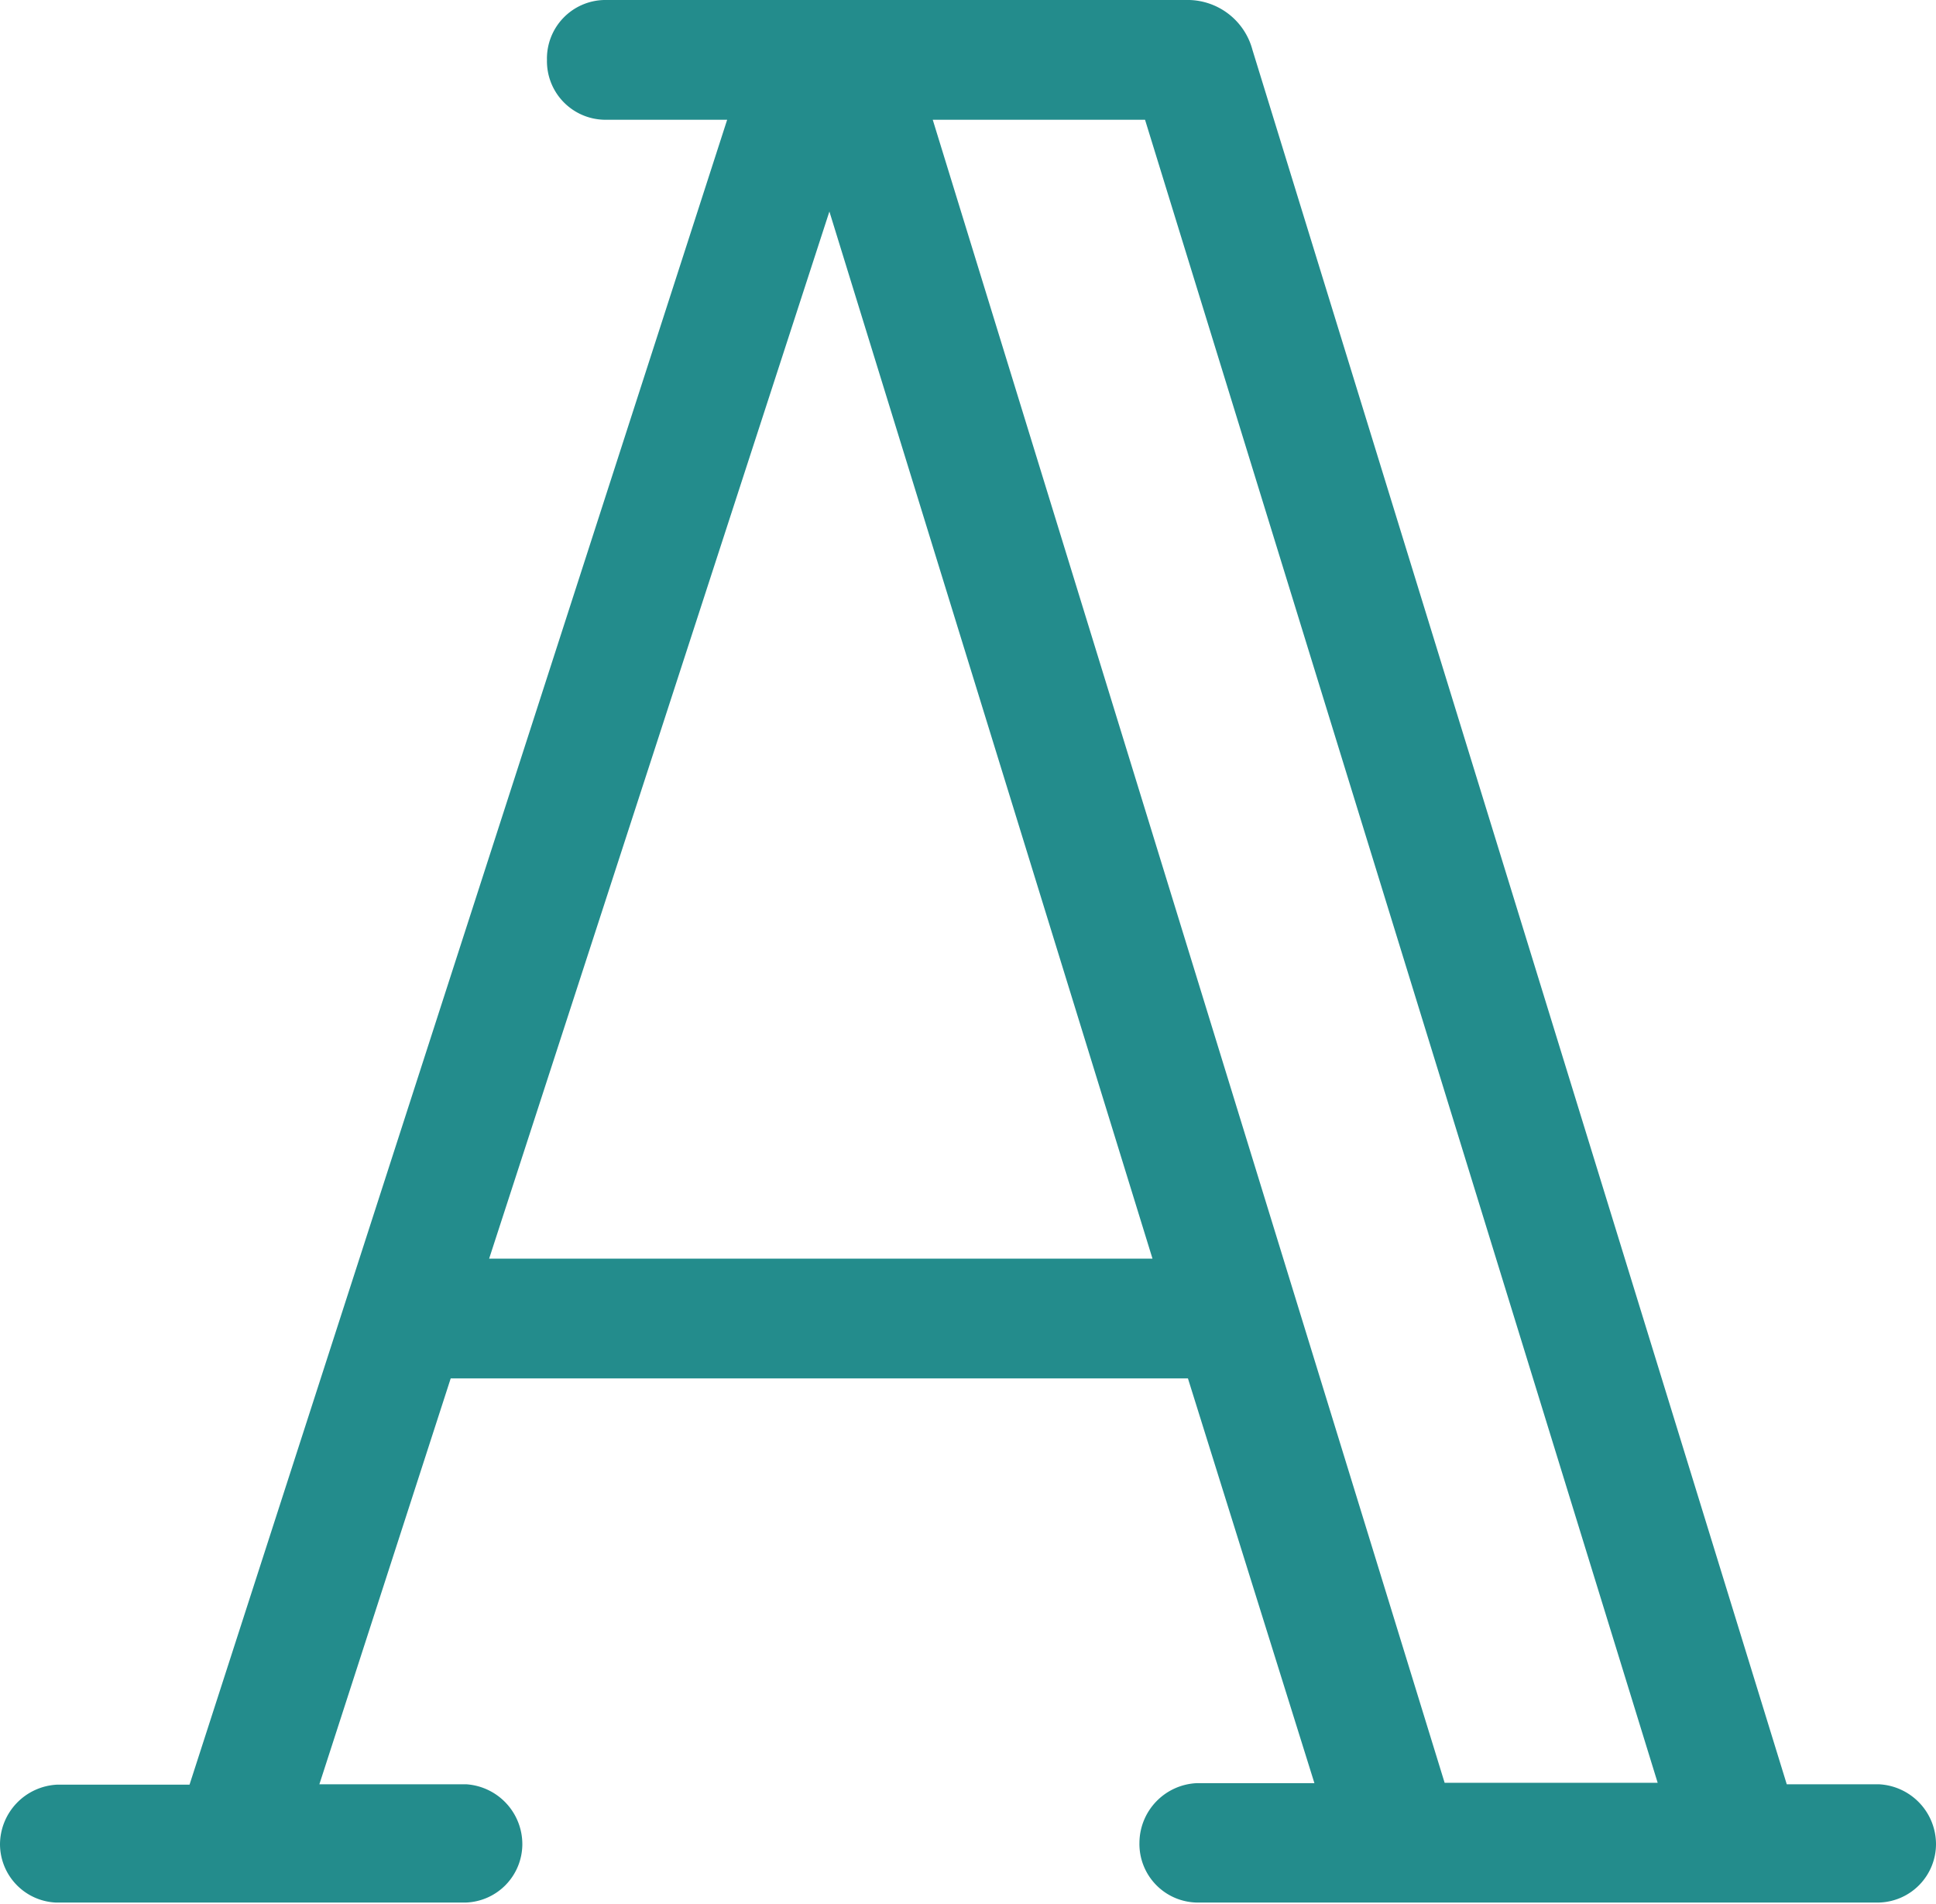 <svg xmlns="http://www.w3.org/2000/svg" viewBox="0 0 51.89 51.04"><defs><style>.cls-1{fill:#238c8c;}</style></defs><title>selTexto</title><g id="Layer_2" data-name="Layer 2"><g id="Layer_1-2" data-name="Layer 1"><path class="cls-1" d="M51.29,49.44a1,1,0,0,1-.93,1H32.07a1,1,0,0,1-.93-1,1,1,0,0,1,.93-1h4l-3.77-12.1H11.64L7.72,48.44h4.77a1,1,0,0,1,.93,1,1,1,0,0,1-.93,1h-11a1,1,0,0,1-.93-1,1,1,0,0,1,.93-1h4L20.32,2.6H16.19a1,1,0,0,1-.93-1,1,1,0,0,1,.93-1H31.78A1.2,1.2,0,0,1,33,1.53L47.44,48.44h2.92A1,1,0,0,1,51.29,49.44ZM31.71,34.35,22.25,3.67l-10,30.68Zm6.55,14.09h7L31.14,2.6h-7Z"/><path class="cls-1" d="M50.36,51H32.07a1.57,1.57,0,0,1-1.53-1.6,1.61,1.61,0,0,1,1.53-1.6h3.16L31.84,36.95H12.08L8.56,47.83h3.94A1.61,1.61,0,0,1,14,49.44,1.57,1.57,0,0,1,12.49,51h-11A1.57,1.57,0,0,1,0,49.44a1.61,1.61,0,0,1,1.53-1.6H5.08L19.49,3.21h-3.3a1.57,1.57,0,0,1-1.53-1.6A1.57,1.57,0,0,1,16.19,0H31.78a1.8,1.8,0,0,1,1.79,1.34L47.89,47.83h2.47a1.61,1.61,0,0,1,1.53,1.6A1.57,1.57,0,0,1,50.36,51ZM32.07,49c-.15,0-.32.21-.32.39a.36.36,0,0,0,.32.39H50.36a.36.36,0,0,0,.32-.39c0-.18-.17-.39-.32-.39H47L32.41,1.71c-.14-.41-.35-.5-.63-.5H16.19a.36.36,0,0,0-.32.39.36.36,0,0,0,.32.39h5L6,49H1.53c-.15,0-.32.21-.32.39a.36.36,0,0,0,.32.39h11a.36.36,0,0,0,.32-.39c0-.18-.17-.39-.32-.39H6.89L11.2,35.73H32.73L36.88,49Zm14,0H37.81L23.35,2h8.24Zm-7.35-1.21h5.71L30.69,3.21H25ZM32.53,35H11.45L22.26,1.66ZM13.11,33.74H30.89L22.23,5.67Z"/></g></g></svg>
